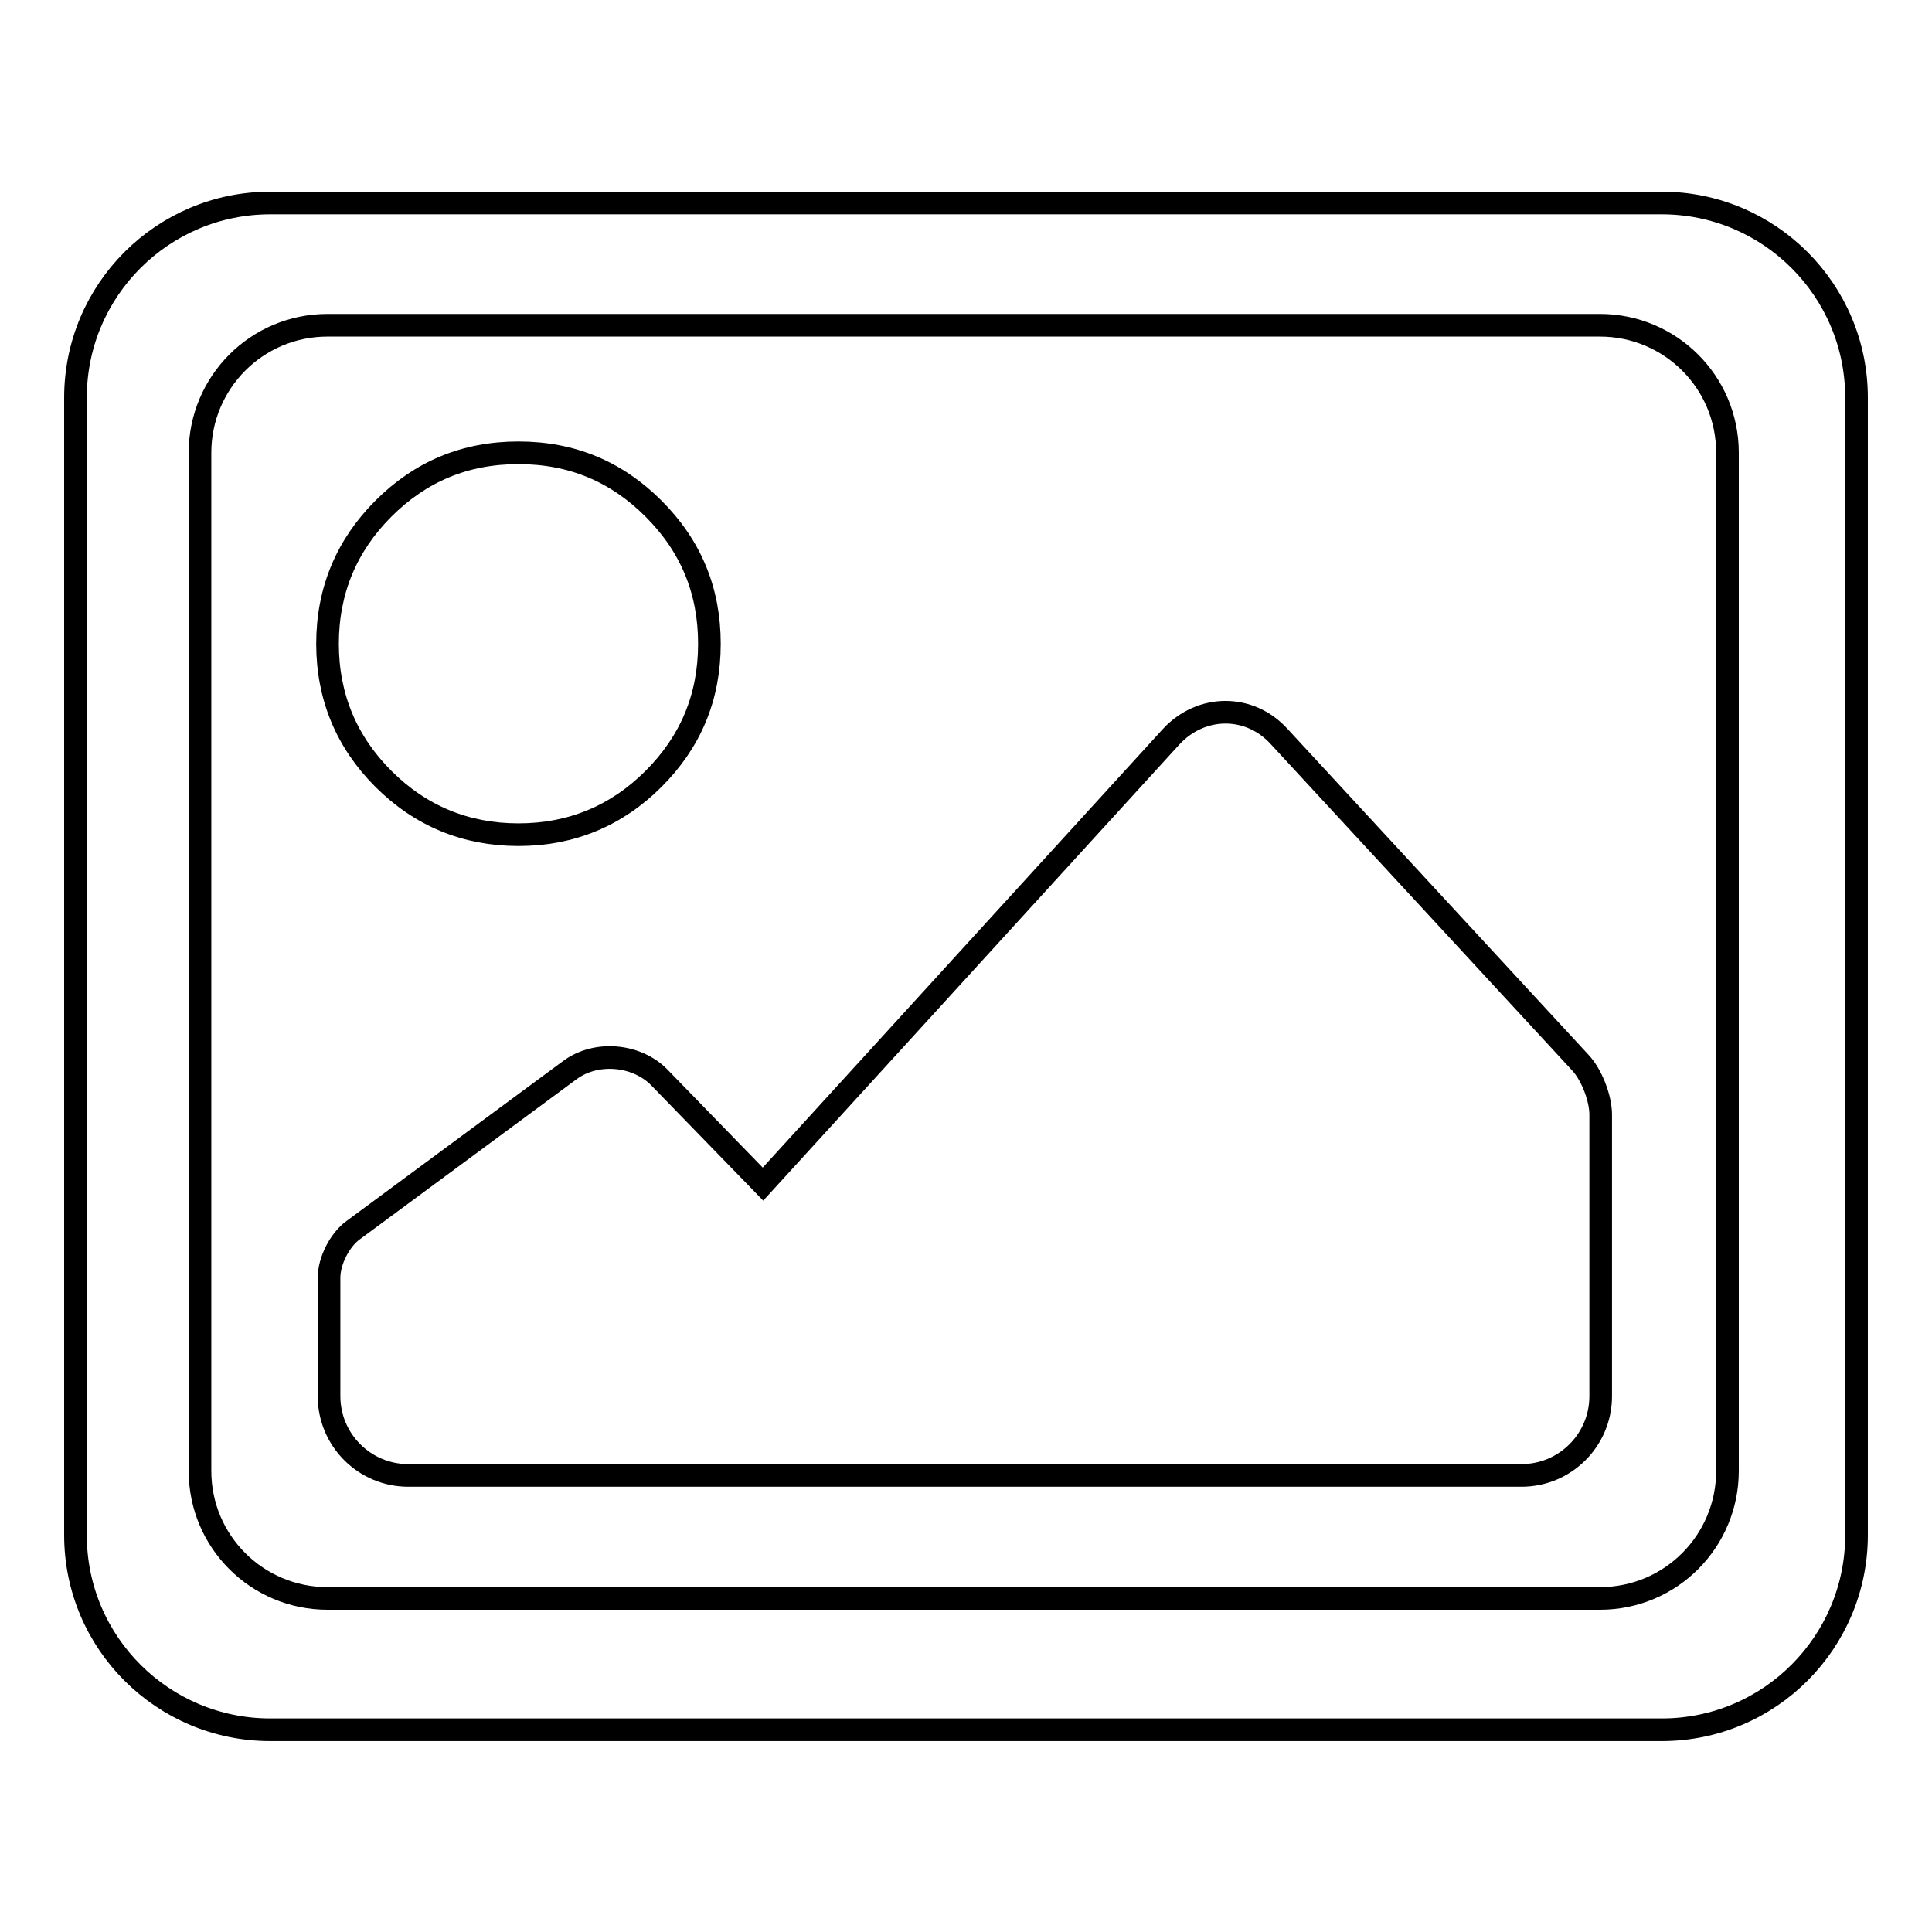 <?xml version="1.0" encoding="utf-8"?>
<!-- Svg Vector Icons : http://www.onlinewebfonts.com/icon -->
<!DOCTYPE svg PUBLIC "-//W3C//DTD SVG 1.1//EN" "http://www.w3.org/Graphics/SVG/1.1/DTD/svg11.dtd">
<svg version="1.1" xmlns="http://www.w3.org/2000/svg" xmlns:xlink="http://www.w3.org/1999/xlink" x="0px" y="0px" viewBox="0 0 256 256" enable-background="new 0 0 256 256" xml:space="preserve">
<g><g><path stroke-width="3" fill-opacity="0" stroke="#000000"  d="M169.5,97.6c-3.9-4.3-10.3-4.3-14.3,0l-54.1,59.3l-13.7-14.1c-3-3.1-8.4-3.6-11.9-1L46.8,163c-1.8,1.3-3.2,4.1-3.2,6.3V185c0,5.8,4.7,10.5,10.5,10.5h147.5c5.8,0,10.5-4.7,10.5-10.5v-37.3c0-2.2-1.2-5.3-2.7-6.9L169.5,97.6z"/><path stroke-width="3" fill-opacity="0" stroke="#000000"  d="M68.7,110.6c7,0,13-2.5,17.9-7.4S94,92.4,94,85.3s-2.5-13-7.4-17.9S75.8,60,68.7,60s-13,2.5-17.9,7.4s-7.4,10.9-7.4,17.9s2.5,13,7.4,17.9S61.7,110.6,68.7,110.6z"/><path stroke-width="3" fill-opacity="0" stroke="#000000"  d="M220.2,26.9H35.8C21.6,26.9,10,38.4,10,52.7v150.7c0,14.3,11.6,25.8,25.8,25.8h184.4c14.3,0,25.8-11.6,25.8-25.8V52.7C246,38.4,234.4,26.9,220.2,26.9z M228.9,194.9c0,9.3-7.5,16.9-16.9,16.9H43.4c-9.3,0-16.9-7.5-16.9-16.9V60c0-9.3,7.5-16.9,16.9-16.9H212c9.3,0,16.9,7.5,16.9,16.9V194.9z"/></g></g>
</svg>